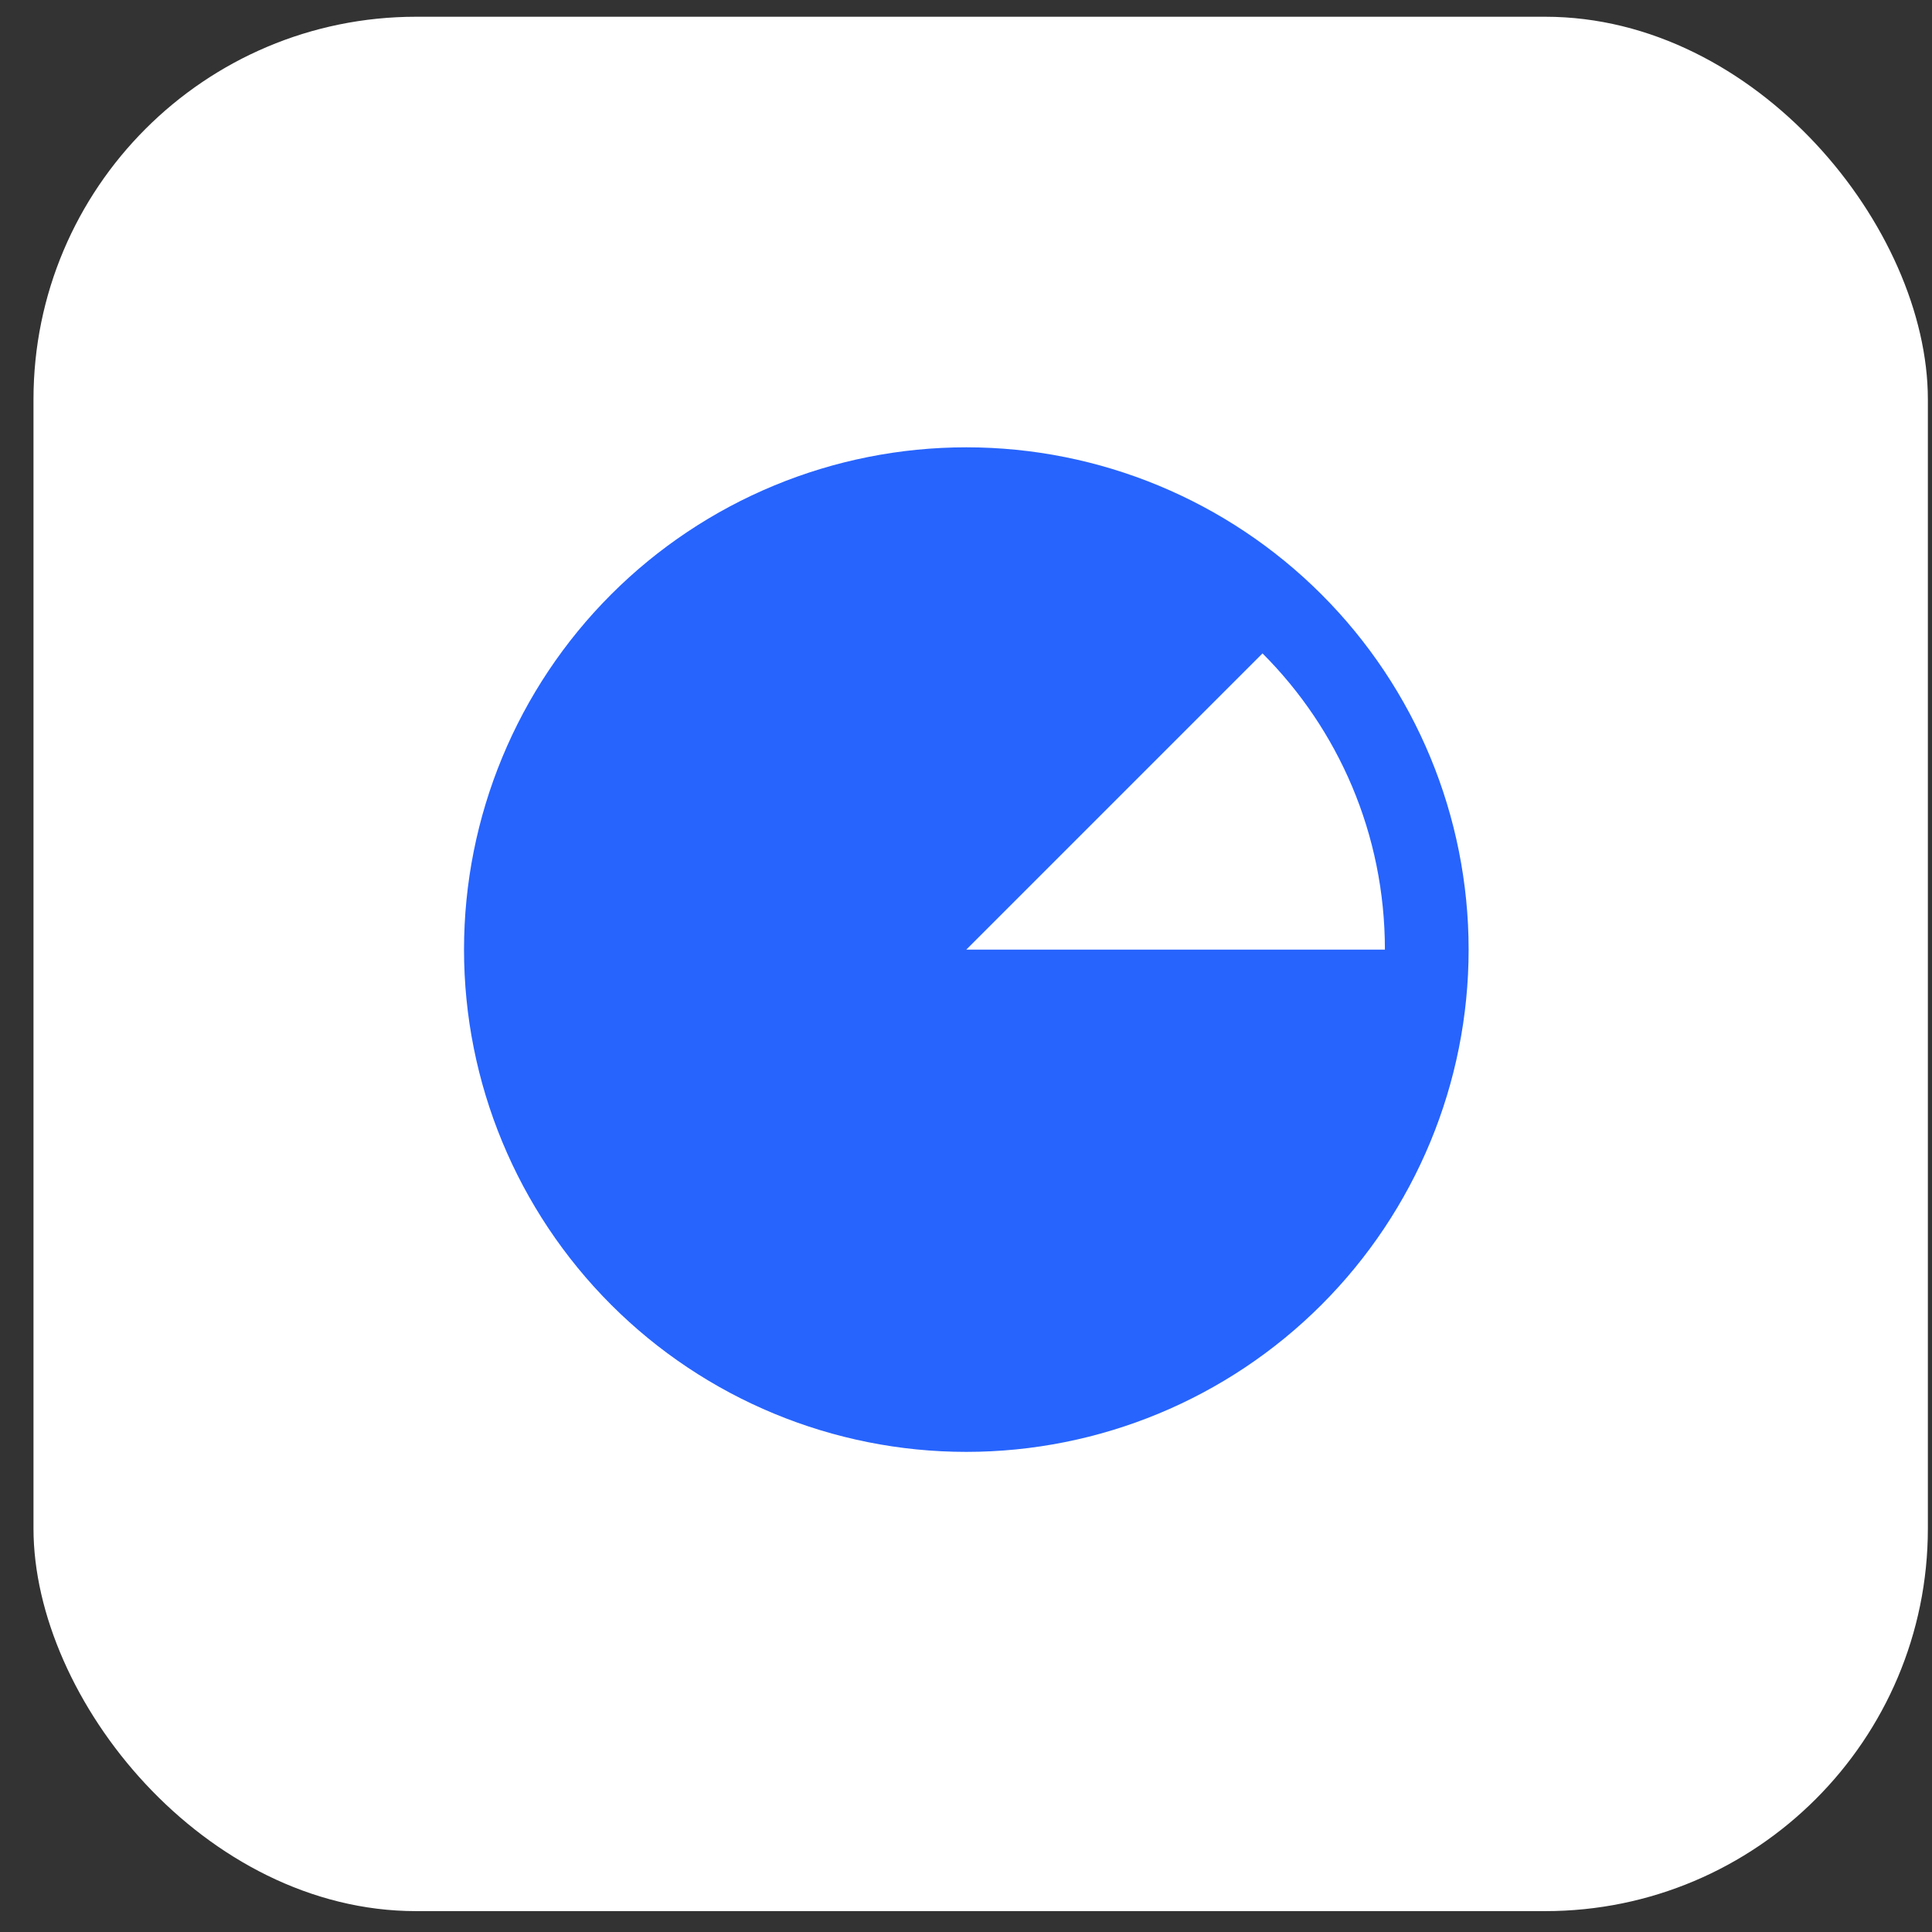 <?xml version="1.0" encoding="UTF-8"?> <svg xmlns="http://www.w3.org/2000/svg" width="51" height="51" viewBox="0 0 51 51" fill="none"><rect x="0" y="0" width="51" height="51" fill="#333333" stroke="none"/><rect x="0.884" y="0.442" width="50.007" height="50.007" rx="10.102" fill="white"></rect><path d="M25.508 11.808C21.992 11.808 18.619 13.205 16.133 15.691C13.646 18.178 12.249 21.55 12.249 25.067C12.249 28.584 13.646 31.956 16.133 34.443C18.619 36.929 21.992 38.326 25.508 38.326C29.025 38.326 32.398 36.929 34.884 34.443C37.371 31.956 38.768 28.584 38.768 25.067C38.768 21.55 37.371 18.178 34.884 15.691C32.398 13.205 29.025 11.808 25.508 11.808ZM33.327 17.248C35.325 19.246 36.558 22.009 36.558 25.067H25.508L33.327 17.248Z" fill="#2764FD"></path></svg> 